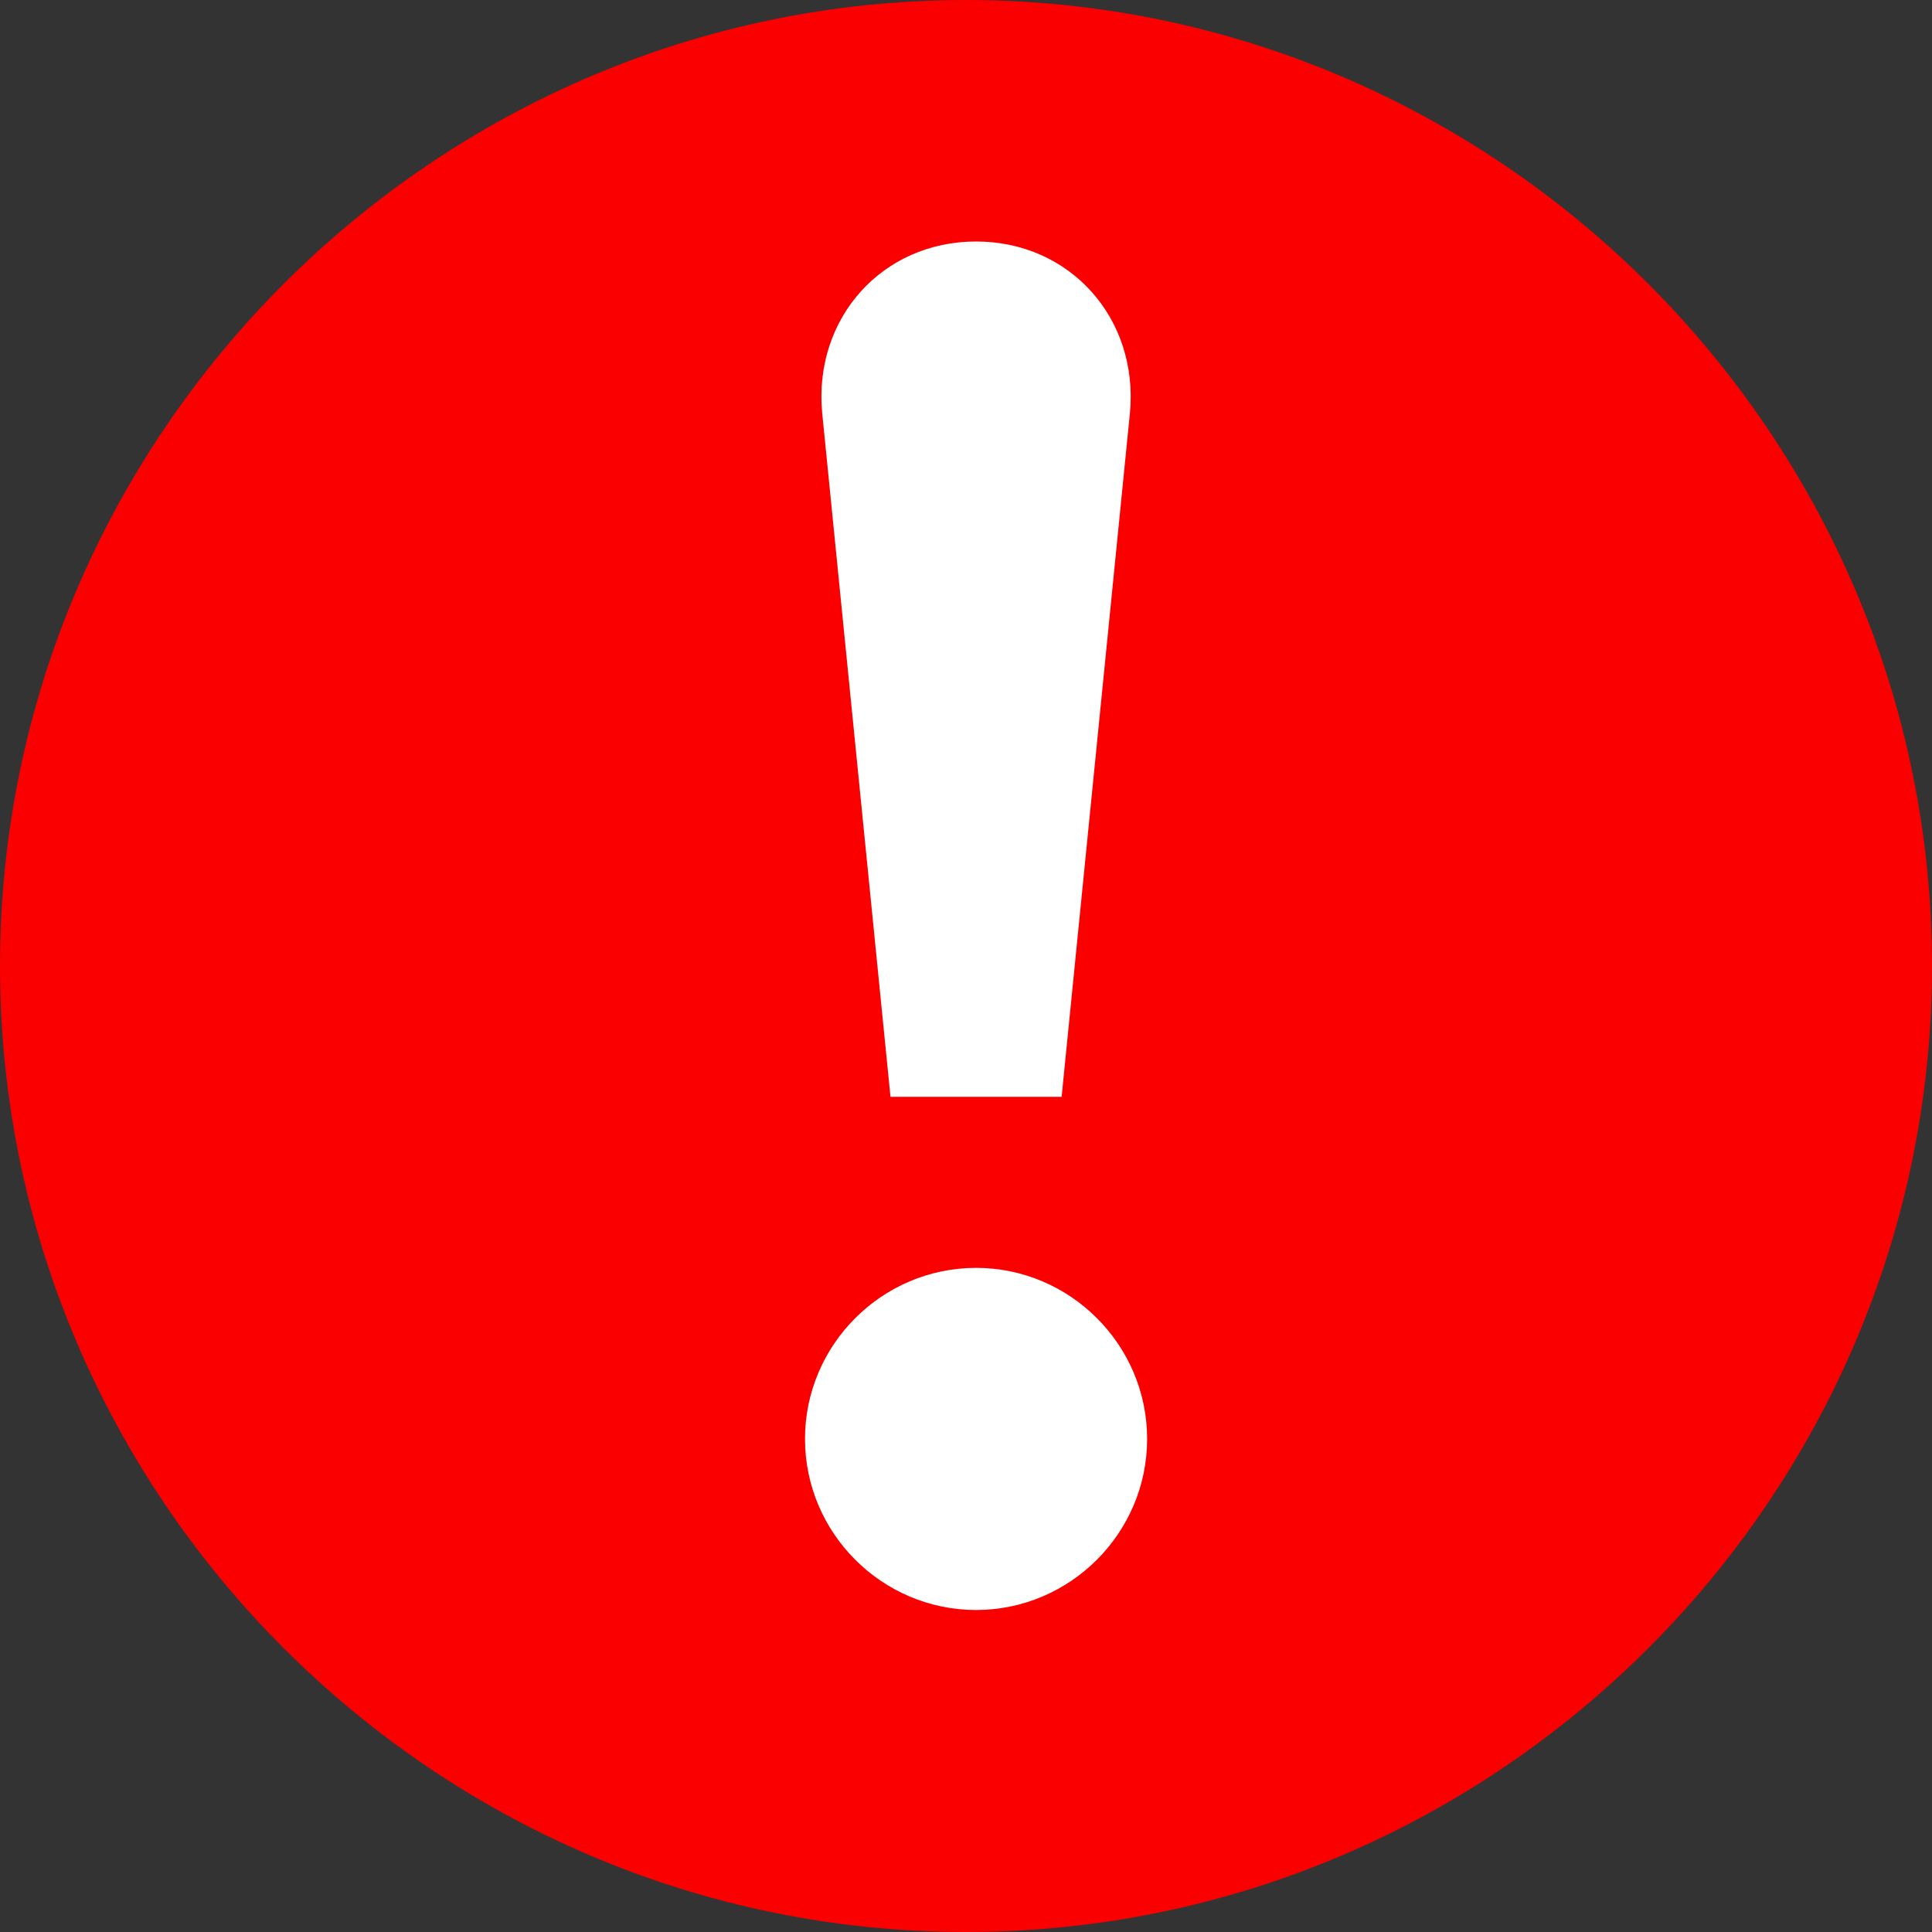 <svg width="24" height="24" viewBox="0 0 24 24" fill="none" xmlns="http://www.w3.org/2000/svg">
<rect x="0" y="0" width="24" height="24" fill="#333333" stroke="none"/>
<path d="M12 0C5.4 0 0 5.4 0 12C0 18.6 5.4 24 12 24C18.6 24 24 18.6 24 12C24 5.4 18.6 0 12 0Z" fill="#FB0000"/>
<path d="M14.037 5.125C14.144 3.956 13.294 3 12.125 3C10.956 3 10.106 3.956 10.213 5.125L11.062 13.625H13.188L14.037 5.125Z" fill="white"/>
<path d="M10 17.875C10 19.044 10.956 20 12.125 20C13.294 20 14.25 19.044 14.25 17.875C14.25 16.706 13.294 15.75 12.125 15.75C10.956 15.75 10 16.706 10 17.875Z" fill="white"/>
</svg>

